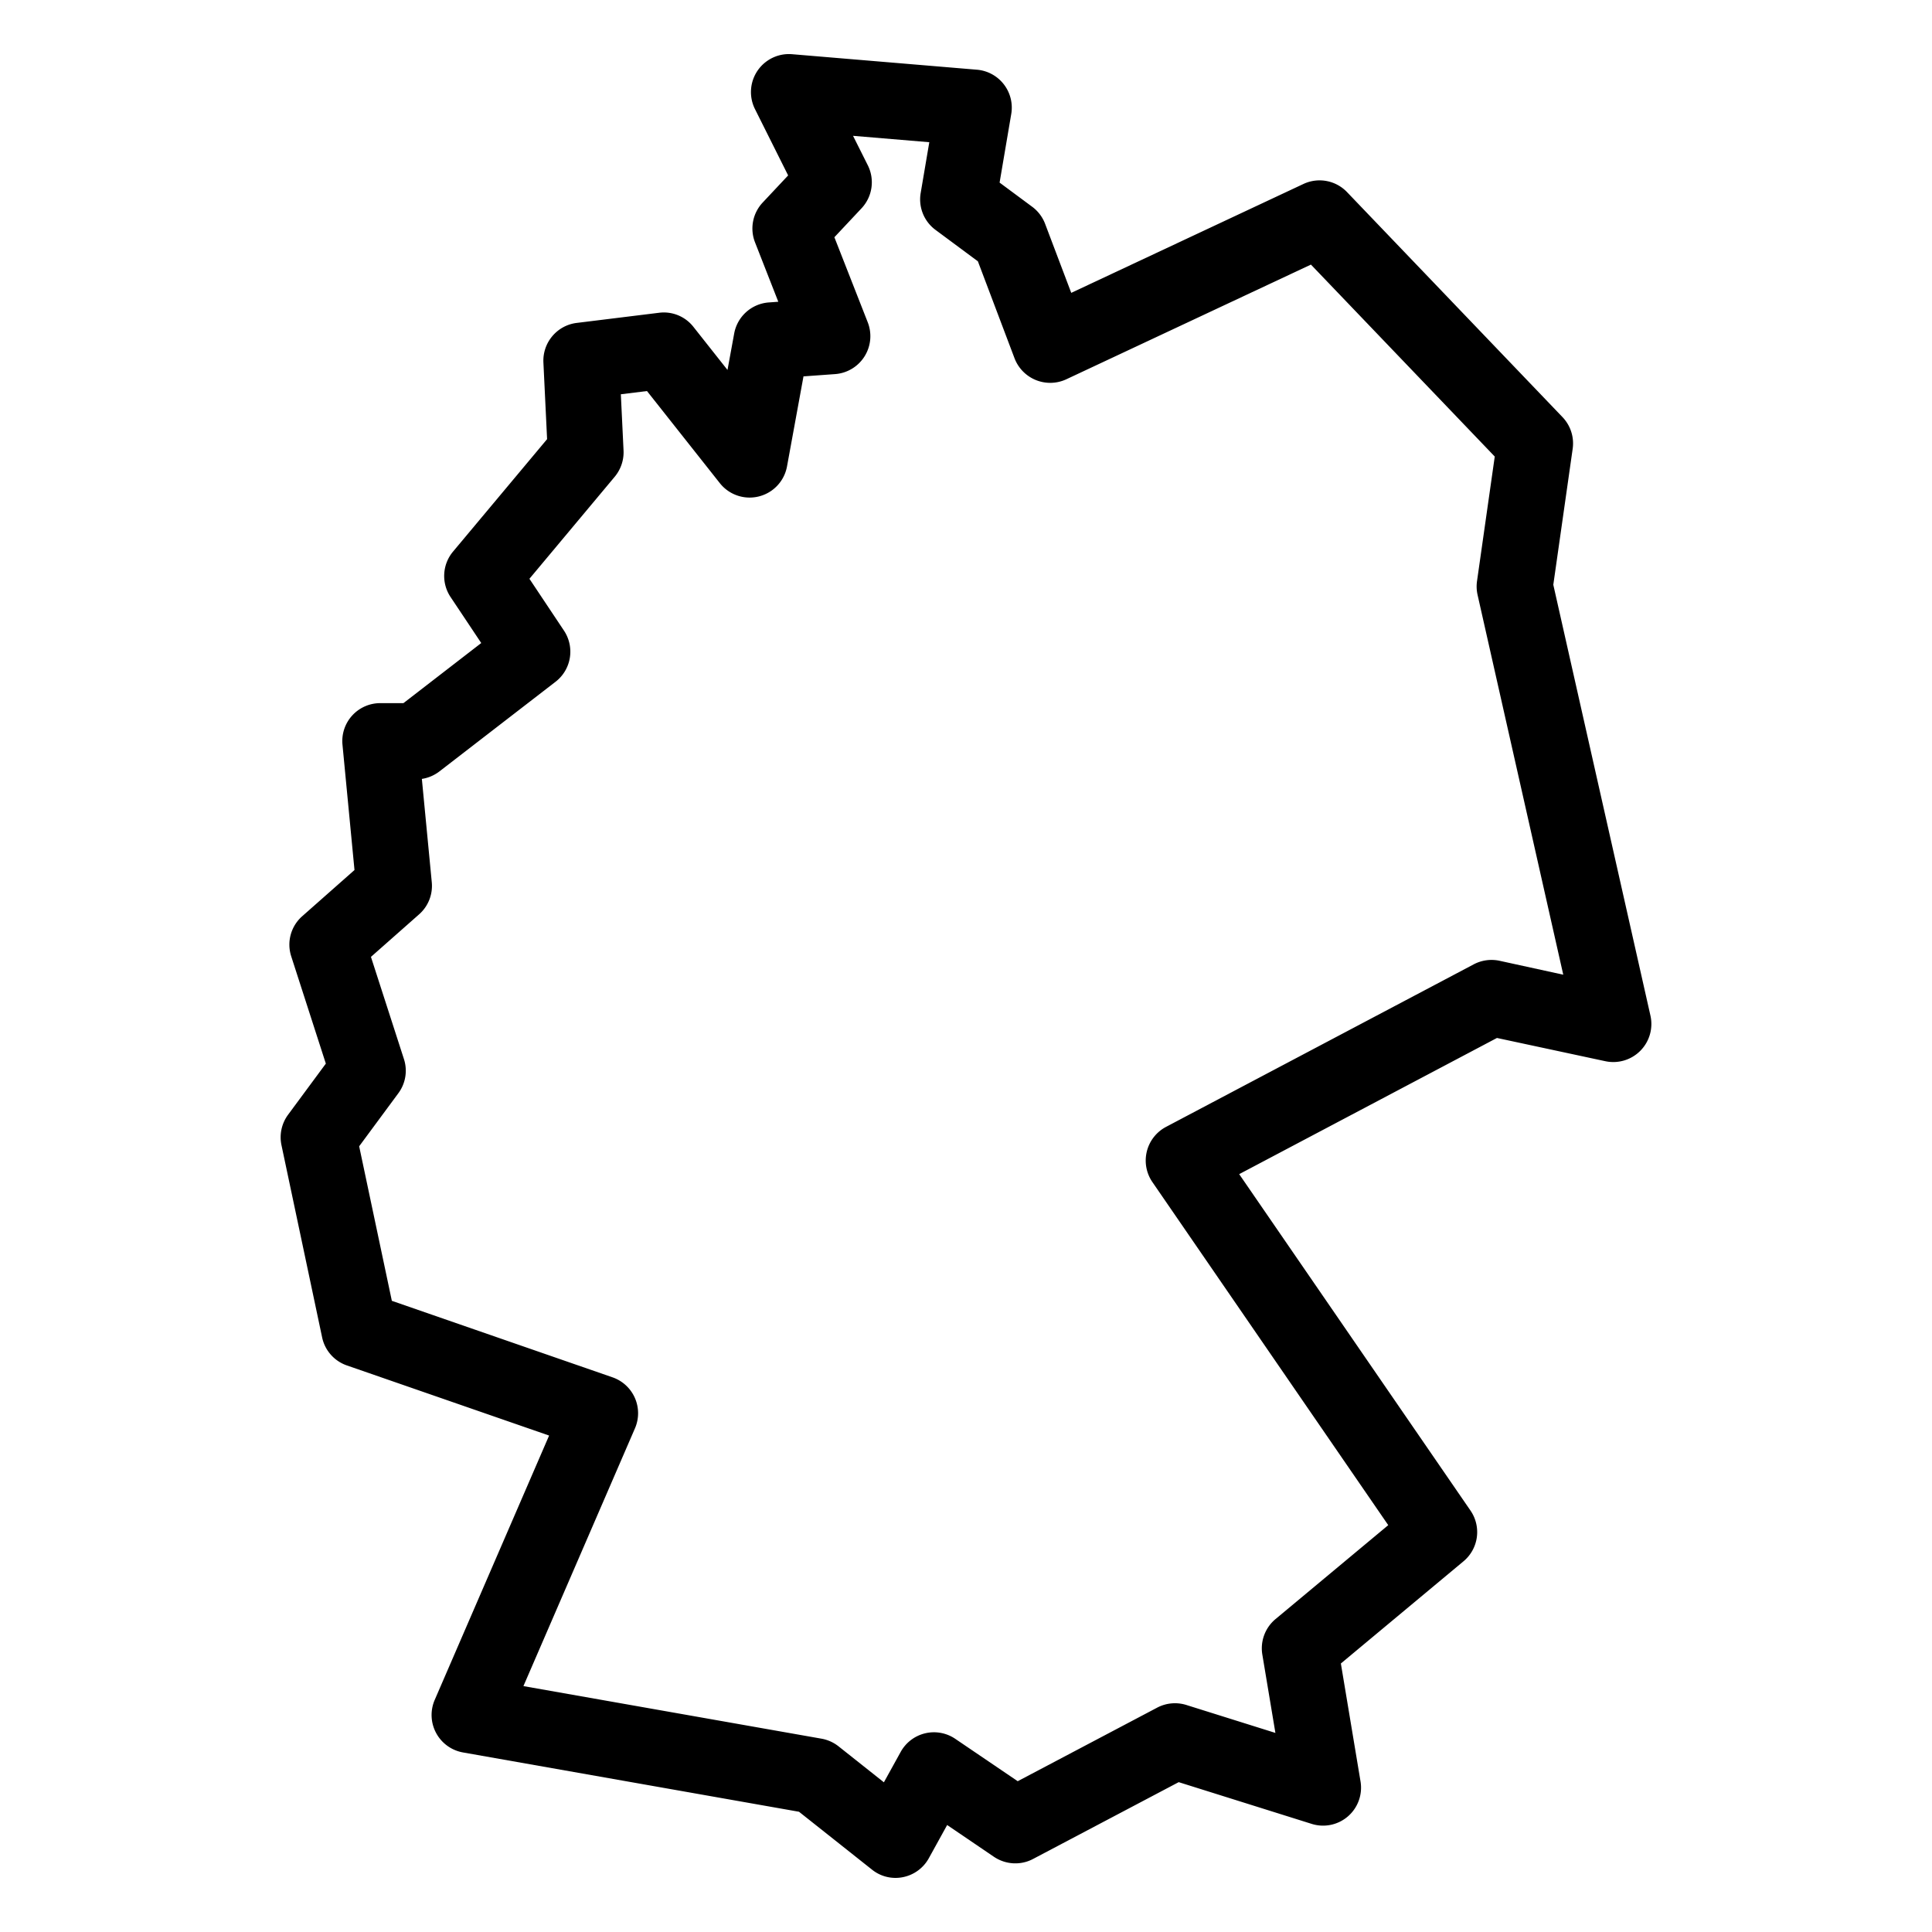 <svg xmlns="http://www.w3.org/2000/svg" version="1.1" xmlns:xlink="http://www.w3.org/1999/xlink" xmlns:svgjs="http://svgjs.com/svgjs" width="512" height="512" x="0" y="0" viewBox="0 0 60 60" style="enable-background:new 0 0 512 512" xml:space="preserve"><g transform="matrix(1.18,0,0,1.18,-5.4,-5.4)"><path d="m45.457 19.966.51-3.58a1.001 1.001 0 0 0-.268-.832l-5.671-5.922a1 1 0 0 0-1.147-.214l-6.111 2.866-.688-1.817a1.001 1.001 0 0 0-.34-.449l-.858-.636.307-1.807a1.001 1.001 0 0 0-.902-1.164l-4.865-.408a1 1 0 0 0-.978 1.444l.873 1.746-.67.714a.998.998 0 0 0-.201 1.049l.612 1.562-.249.018a1 1 0 0 0-.912.817l-.176.96-.896-1.133a.99.99 0 0 0-.906-.372l-2.166.267c-.52.064-.901.518-.877 1.041l.097 2.018-2.476 2.96a.999.999 0 0 0-.064 1.196l.807 1.21-2.048 1.582h-.609a.998.998 0 0 0-.995 1.096l.316 3.296-1.376 1.216a.997.997 0 0 0-.289 1.056l.911 2.823-.993 1.344a1 1 0 0 0-.175.801l1.07 5.06a.999.999 0 0 0 .65.738l5.324 1.846-3.011 6.958a1.001 1.001 0 0 0 .744 1.382l8.844 1.561 1.922 1.524a.987.987 0 0 0 .815.197 1 1 0 0 0 .679-.497l.483-.875 1.232.837c.308.207.703.229 1.028.057l3.834-2.022 3.499 1.098a.999.999 0 0 0 1.286-1.119l-.517-3.102 3.228-2.69a1 1 0 0 0 .184-1.334l-6.088-8.855 6.784-3.584 2.854.612a1.002 1.002 0 0 0 1.186-1.198zm-1.417 9.896a1.006 1.006 0 0 0-.677.094l-8.1 4.279a1.002 1.002 0 0 0-.358 1.451l6.208 9.03-2.968 2.473a1.002 1.002 0 0 0-.346.933l.344 2.062-2.343-.735a1.007 1.007 0 0 0-.767.069l-3.672 1.937-1.643-1.115a1 1 0 0 0-1.437.344l-.442.8-1.194-.947a1.003 1.003 0 0 0-.447-.201l-7.846-1.384 2.936-6.785a1 1 0 0 0-.59-1.341l-5.809-2.014-.86-4.067 1.031-1.396a.995.995 0 0 0 .147-.901l-.868-2.688 1.268-1.12a.998.998 0 0 0 .333-.845l-.261-2.719c.167-.025.326-.093.462-.197l3.057-2.36a1 1 0 0 0 .221-1.346l-.909-1.364 2.246-2.687c.16-.193.243-.439.231-.689l-.071-1.48.688-.085 1.918 2.425a1 1 0 0 0 1.767-.44l.434-2.371.832-.06a1.001 1.001 0 0 0 .859-1.363l-.878-2.239.715-.762a1 1 0 0 0 .165-1.131l-.389-.776 2.007.168-.227 1.338a.998.998 0 0 0 .391.97l1.115.827.965 2.553a1.005 1.005 0 0 0 1.361.552l6.439-3.019 4.838 5.052-.467 3.28a.997.997 0 0 0 .015.361l2.255 9.996z" fill="#000000" data-original="#000000"></path></g></svg>